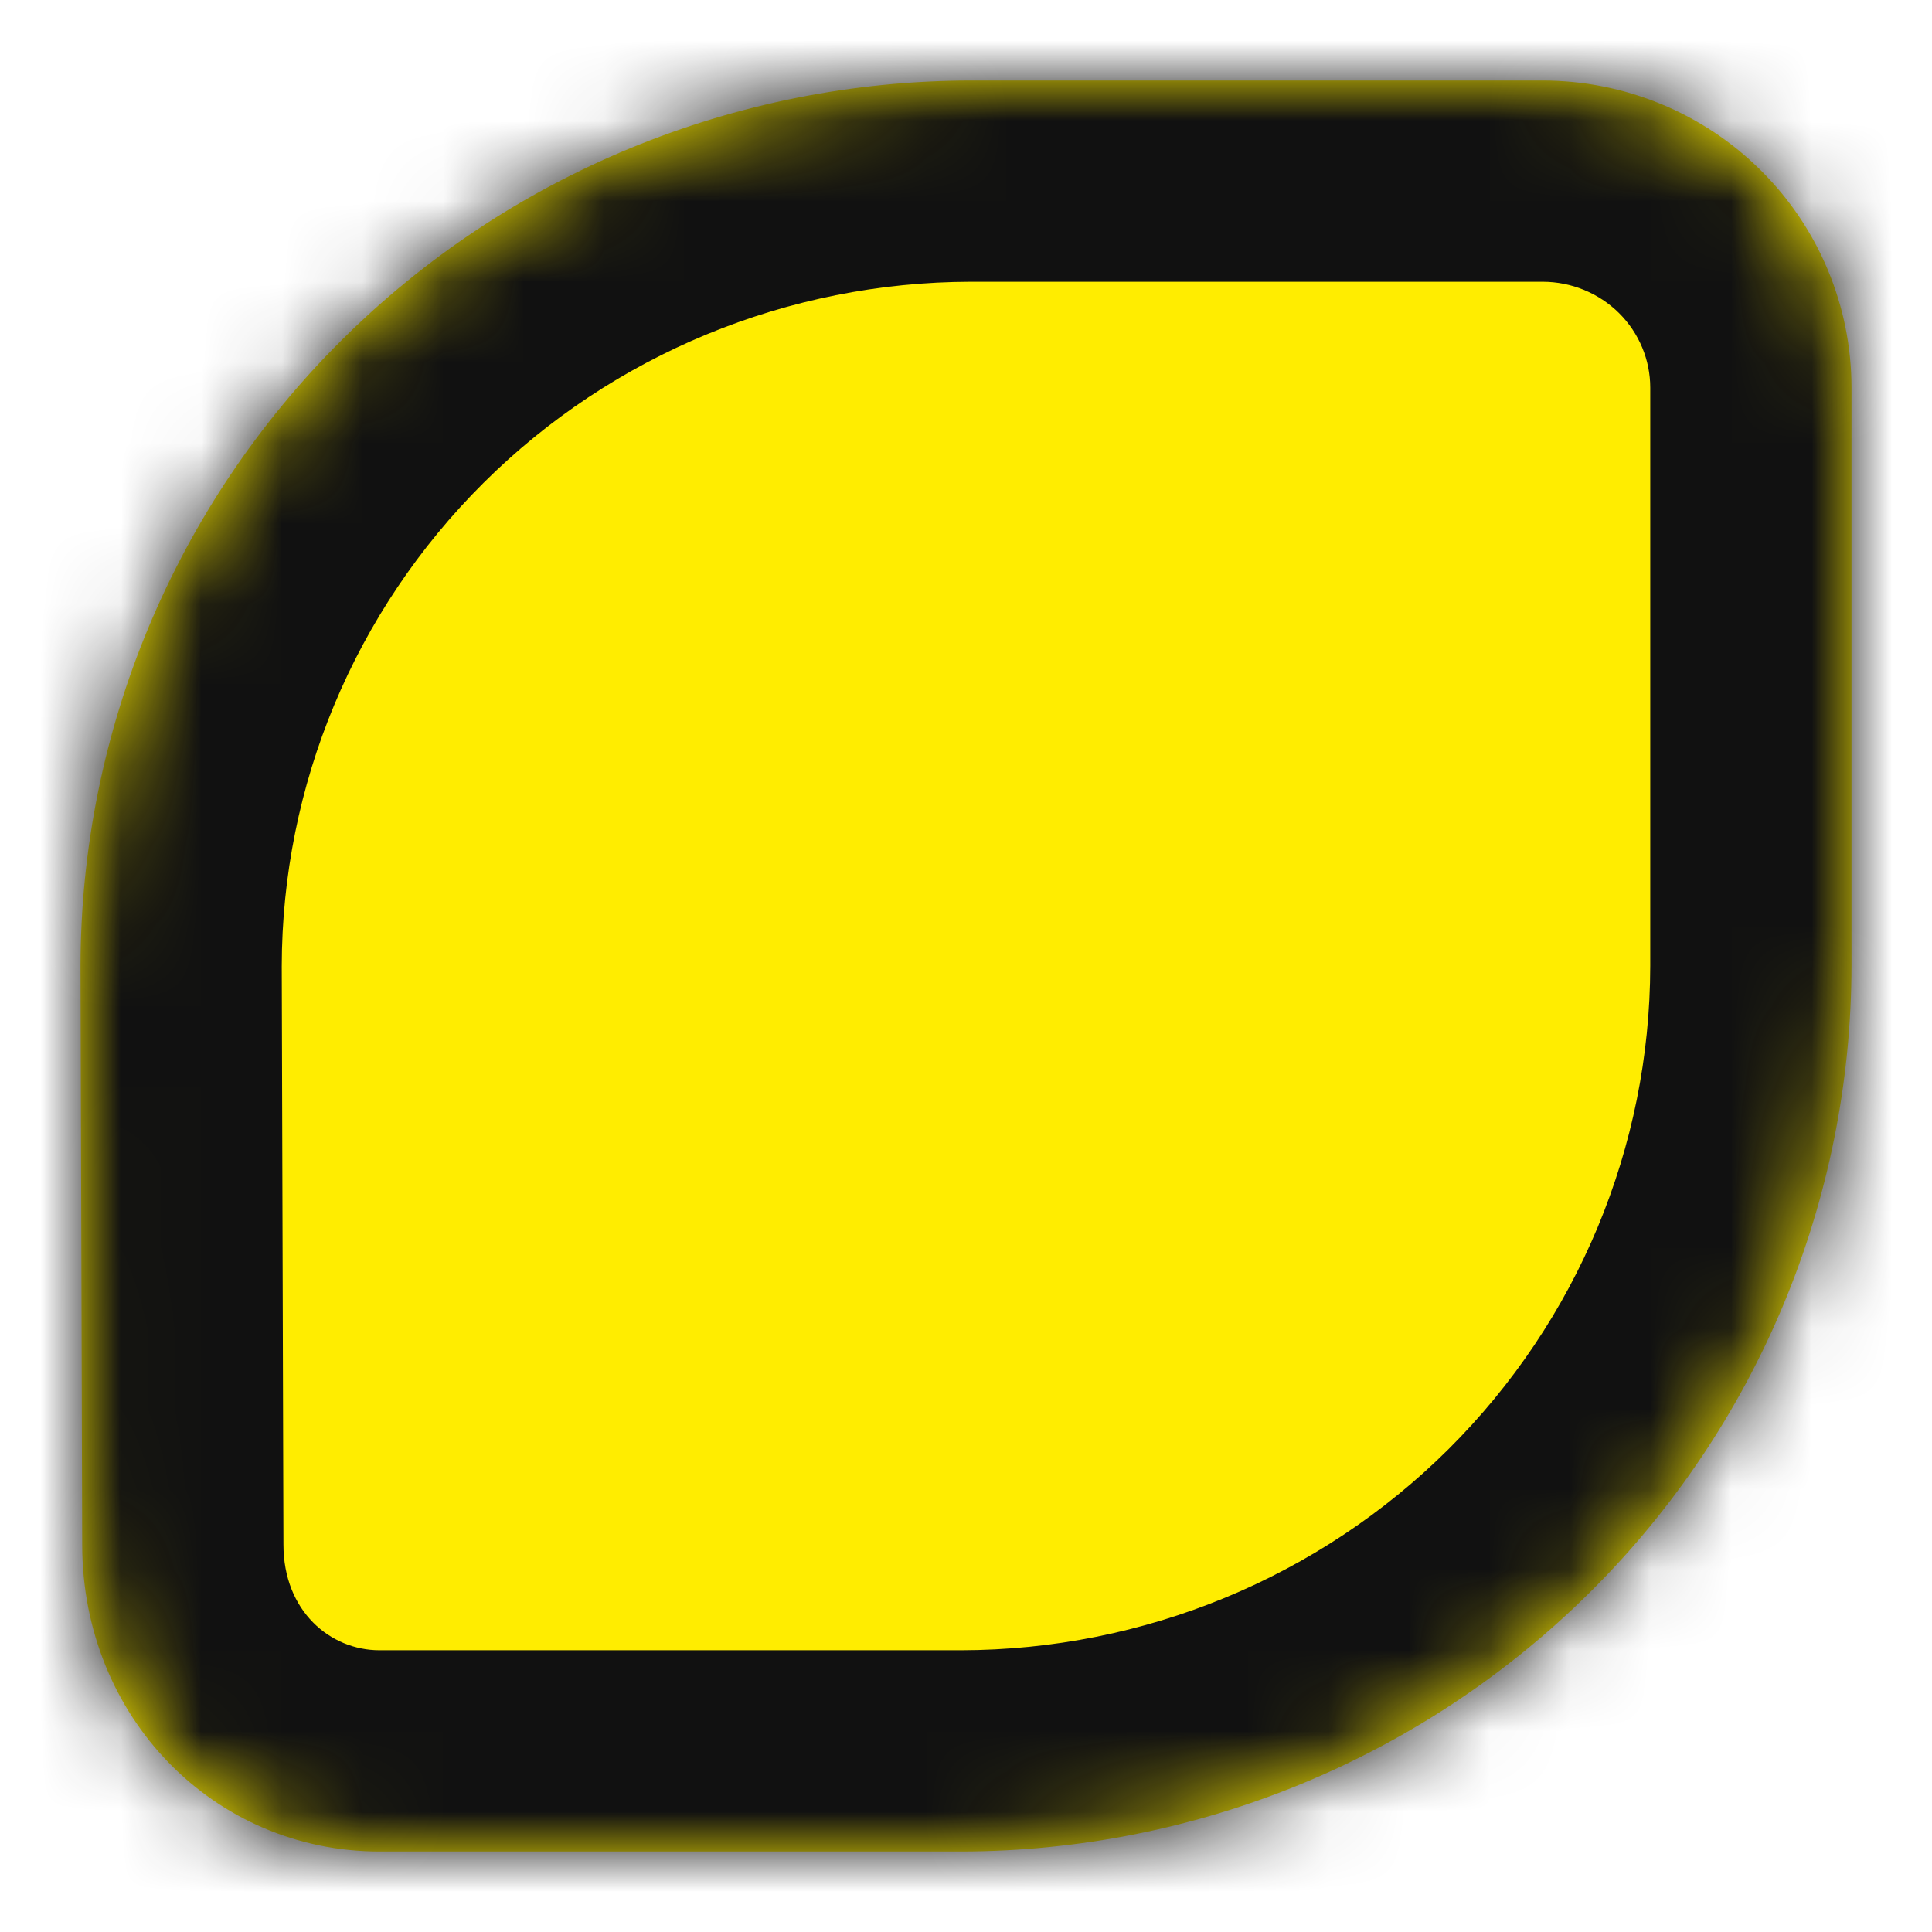 <svg width="24" height="24" viewBox="0 0 24 24" fill="none" xmlns="http://www.w3.org/2000/svg">
<mask id="path-1-inside-1_1641_36814" fill="white">
<path d="M11.94 23H4.715C2.652 23 1.021 21.325 1.021 19.187L1 12.002C1.003 9.086 2.169 6.289 4.242 4.227C6.316 2.164 9.127 1.004 12.06 1L19.164 1C20.181 1.001 21.156 1.402 21.875 2.117C22.594 2.832 22.999 3.802 23 4.813V12C22.996 14.916 21.83 17.712 19.757 19.774C17.683 21.836 14.873 22.996 11.94 23"/>
</mask>
<path d="M11.94 23H4.715C2.652 23 1.021 21.325 1.021 19.187L1 12.002C1.003 9.086 2.169 6.289 4.242 4.227C6.316 2.164 9.127 1.004 12.06 1L19.164 1C20.181 1.001 21.156 1.402 21.875 2.117C22.594 2.832 22.999 3.802 23 4.813V12C22.996 14.916 21.83 17.712 19.757 19.774C17.683 21.836 14.873 22.996 11.94 23" fill="#FFED00"/>
<path d="M1.021 19.187H3.521L3.521 19.18L1.021 19.187ZM1 12.002L-1.5 12L-1.5 12.009L1 12.002ZM12.06 1V-1.5L12.056 -1.5L12.06 1ZM19.164 1L19.165 -1.5H19.164V1ZM23 4.813H25.5L25.5 4.81L23 4.813ZM23 12L25.5 12.003V12H23ZM11.94 20.5H4.715V25.5H11.94V20.5ZM4.715 20.5C4.103 20.5 3.521 20.015 3.521 19.187H-1.479C-1.479 22.634 1.201 25.5 4.715 25.5V20.5ZM3.521 19.18L3.5 11.995L-1.5 12.009L-1.479 19.194L3.521 19.18ZM3.5 12.005C3.502 9.755 4.402 7.594 6.006 5.999L2.479 2.454C-0.064 4.984 -1.496 8.417 -1.5 12L3.5 12.005ZM6.006 5.999C7.61 4.403 9.788 3.503 12.063 3.5L12.056 -1.5C8.466 -1.496 5.022 -0.075 2.479 2.454L6.006 5.999ZM12.06 3.5H19.164V-1.5H12.06V3.5ZM19.162 3.5C19.521 3.5 19.863 3.642 20.113 3.89L23.637 0.344C22.449 -0.837 20.84 -1.499 19.165 -1.5L19.162 3.5ZM20.113 3.89C20.362 4.138 20.5 4.471 20.5 4.816L25.5 4.81C25.498 3.132 24.826 1.526 23.637 0.344L20.113 3.89ZM20.5 4.813V12H25.5V4.813H20.5ZM20.5 11.997C20.497 14.247 19.597 16.407 17.994 18.002L21.52 21.547C24.062 19.017 25.495 15.586 25.5 12.003L20.5 11.997ZM17.994 18.002C16.39 19.597 14.212 20.497 11.937 20.5L11.944 25.5C15.533 25.495 18.977 24.075 21.52 21.547L17.994 18.002Z" fill="#111111" mask="url(#path-1-inside-1_1641_36814)"/>
</svg>
